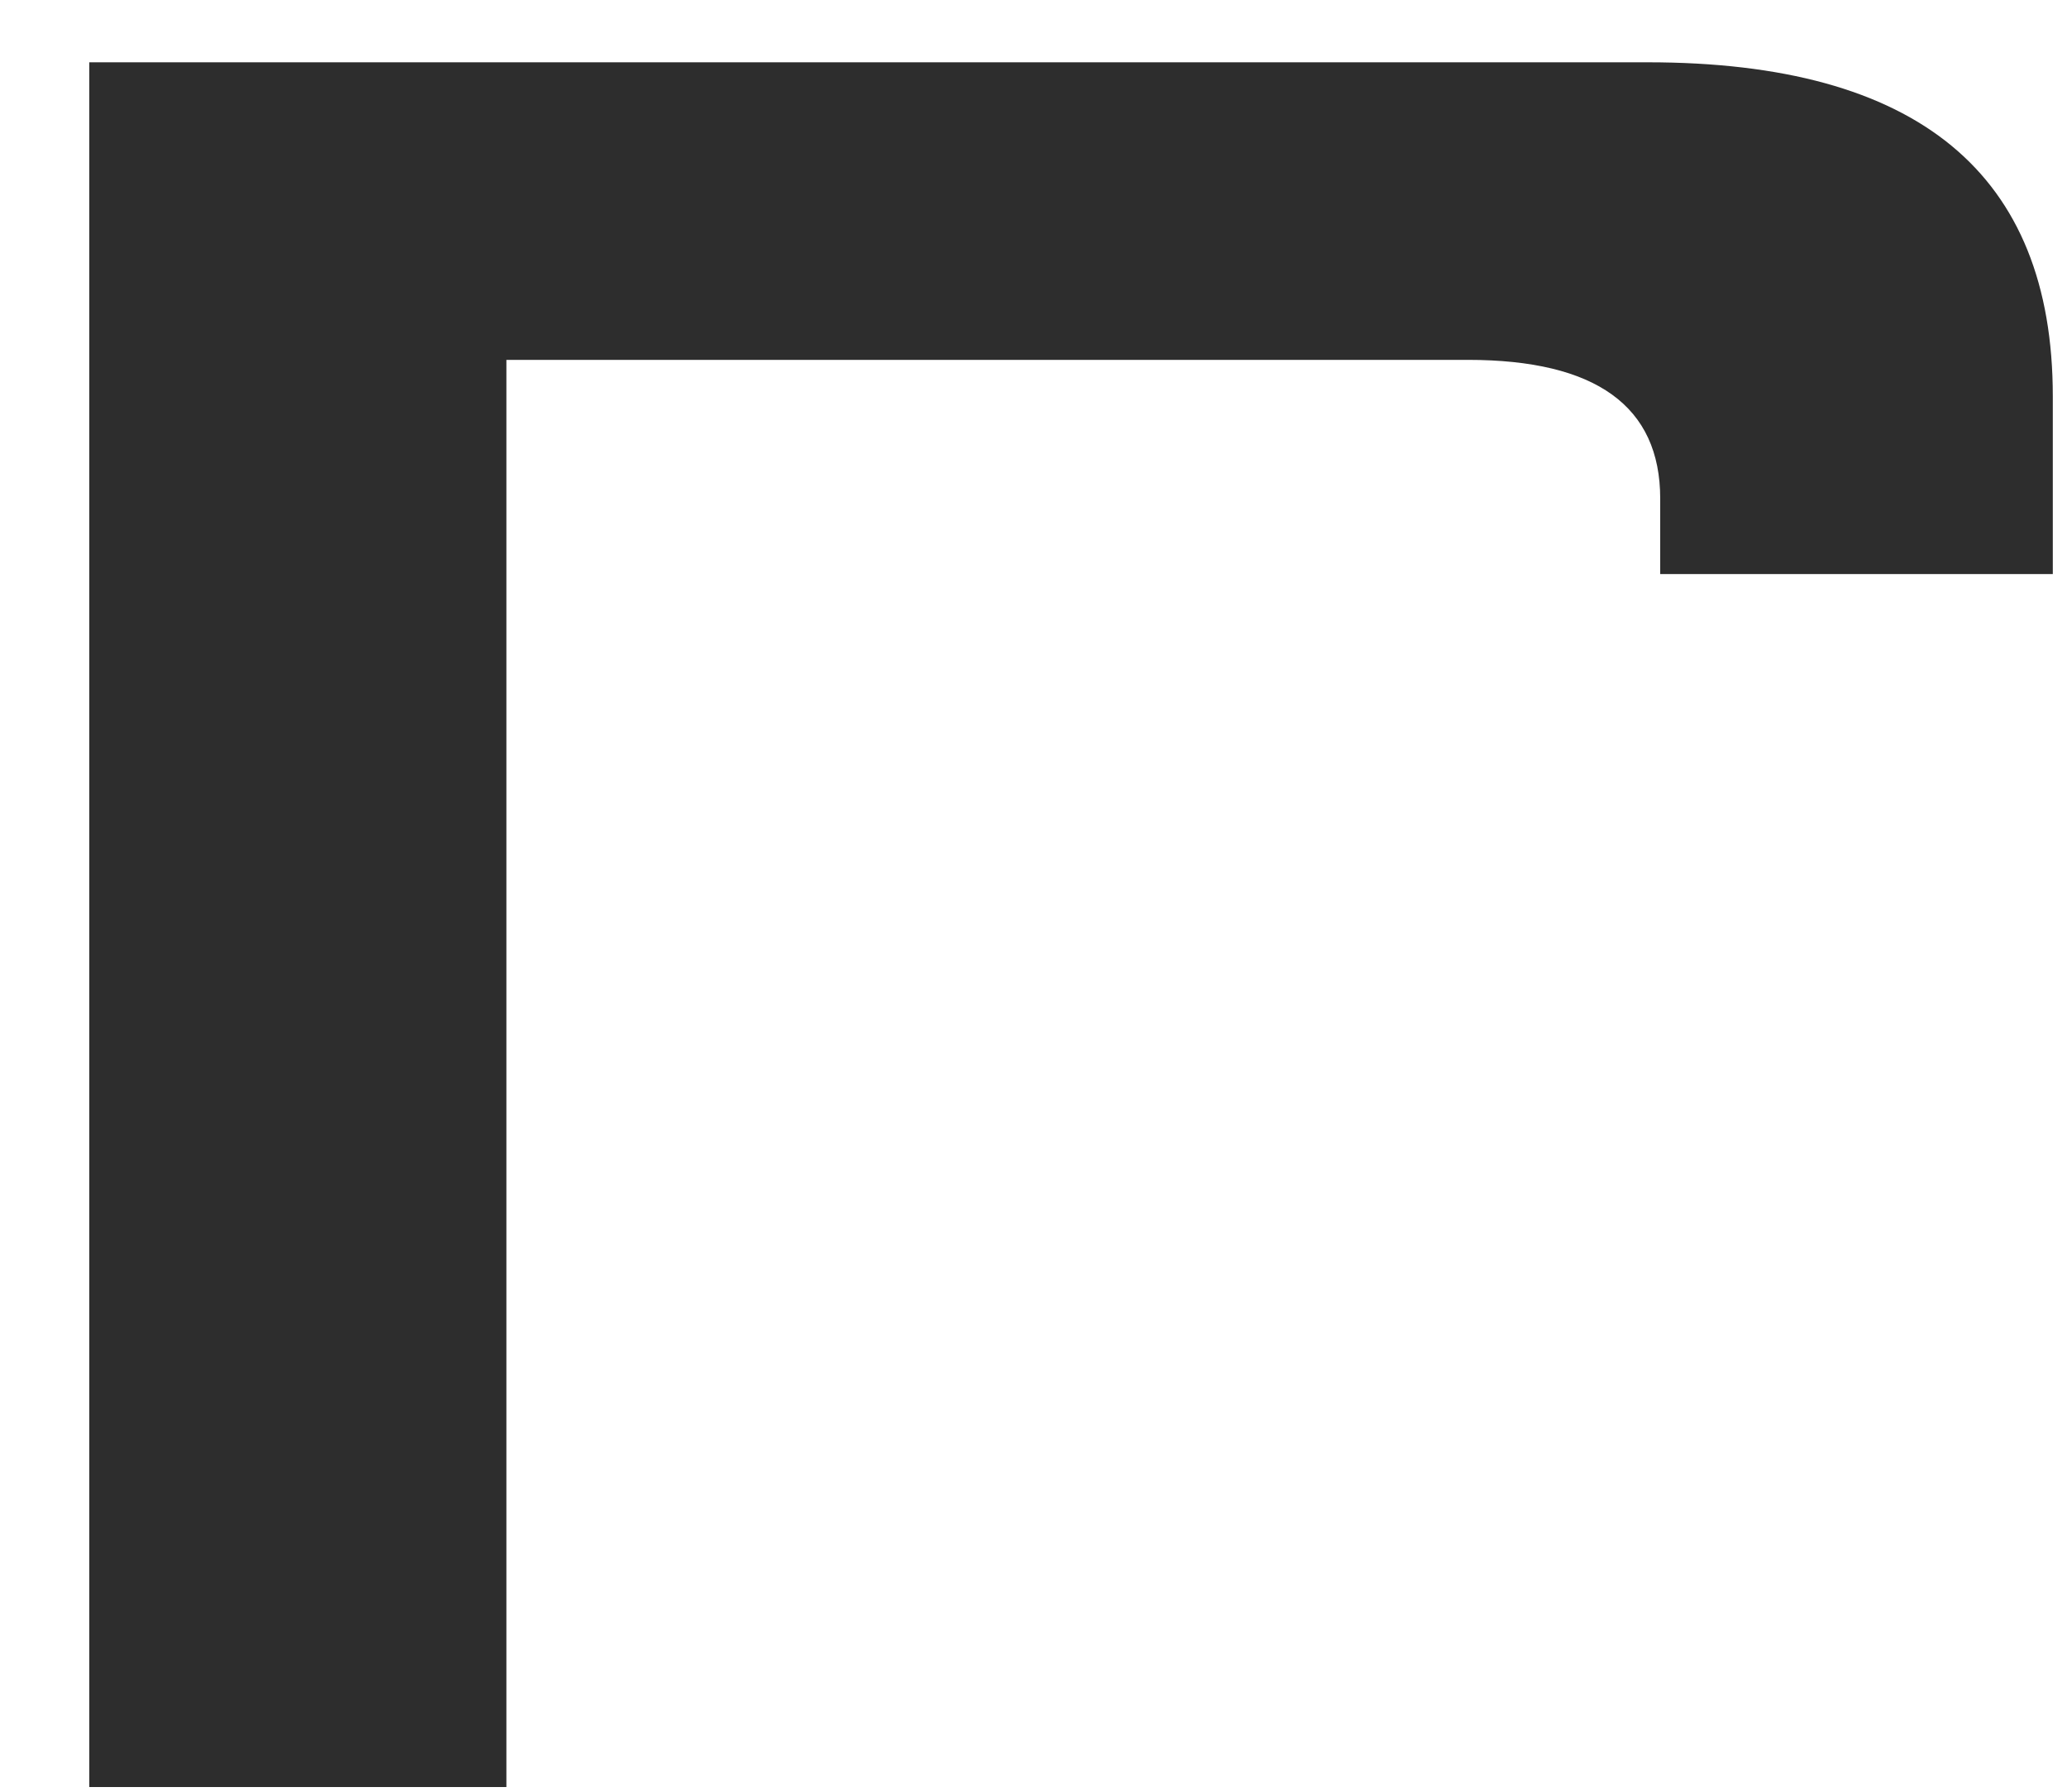 <svg width="15" height="13" viewBox="0 0 15 13" fill="none" xmlns="http://www.w3.org/2000/svg">
<path d="M3.675 2.611H10.652C11.581 2.611 12.048 2.947 12.048 3.618V4.165H14.897V2.876C14.897 1.258 13.916 0.452 11.957 0.452H0.648V12.966H3.675V2.611Z" fill="#2D2D2D"/>
</svg>
